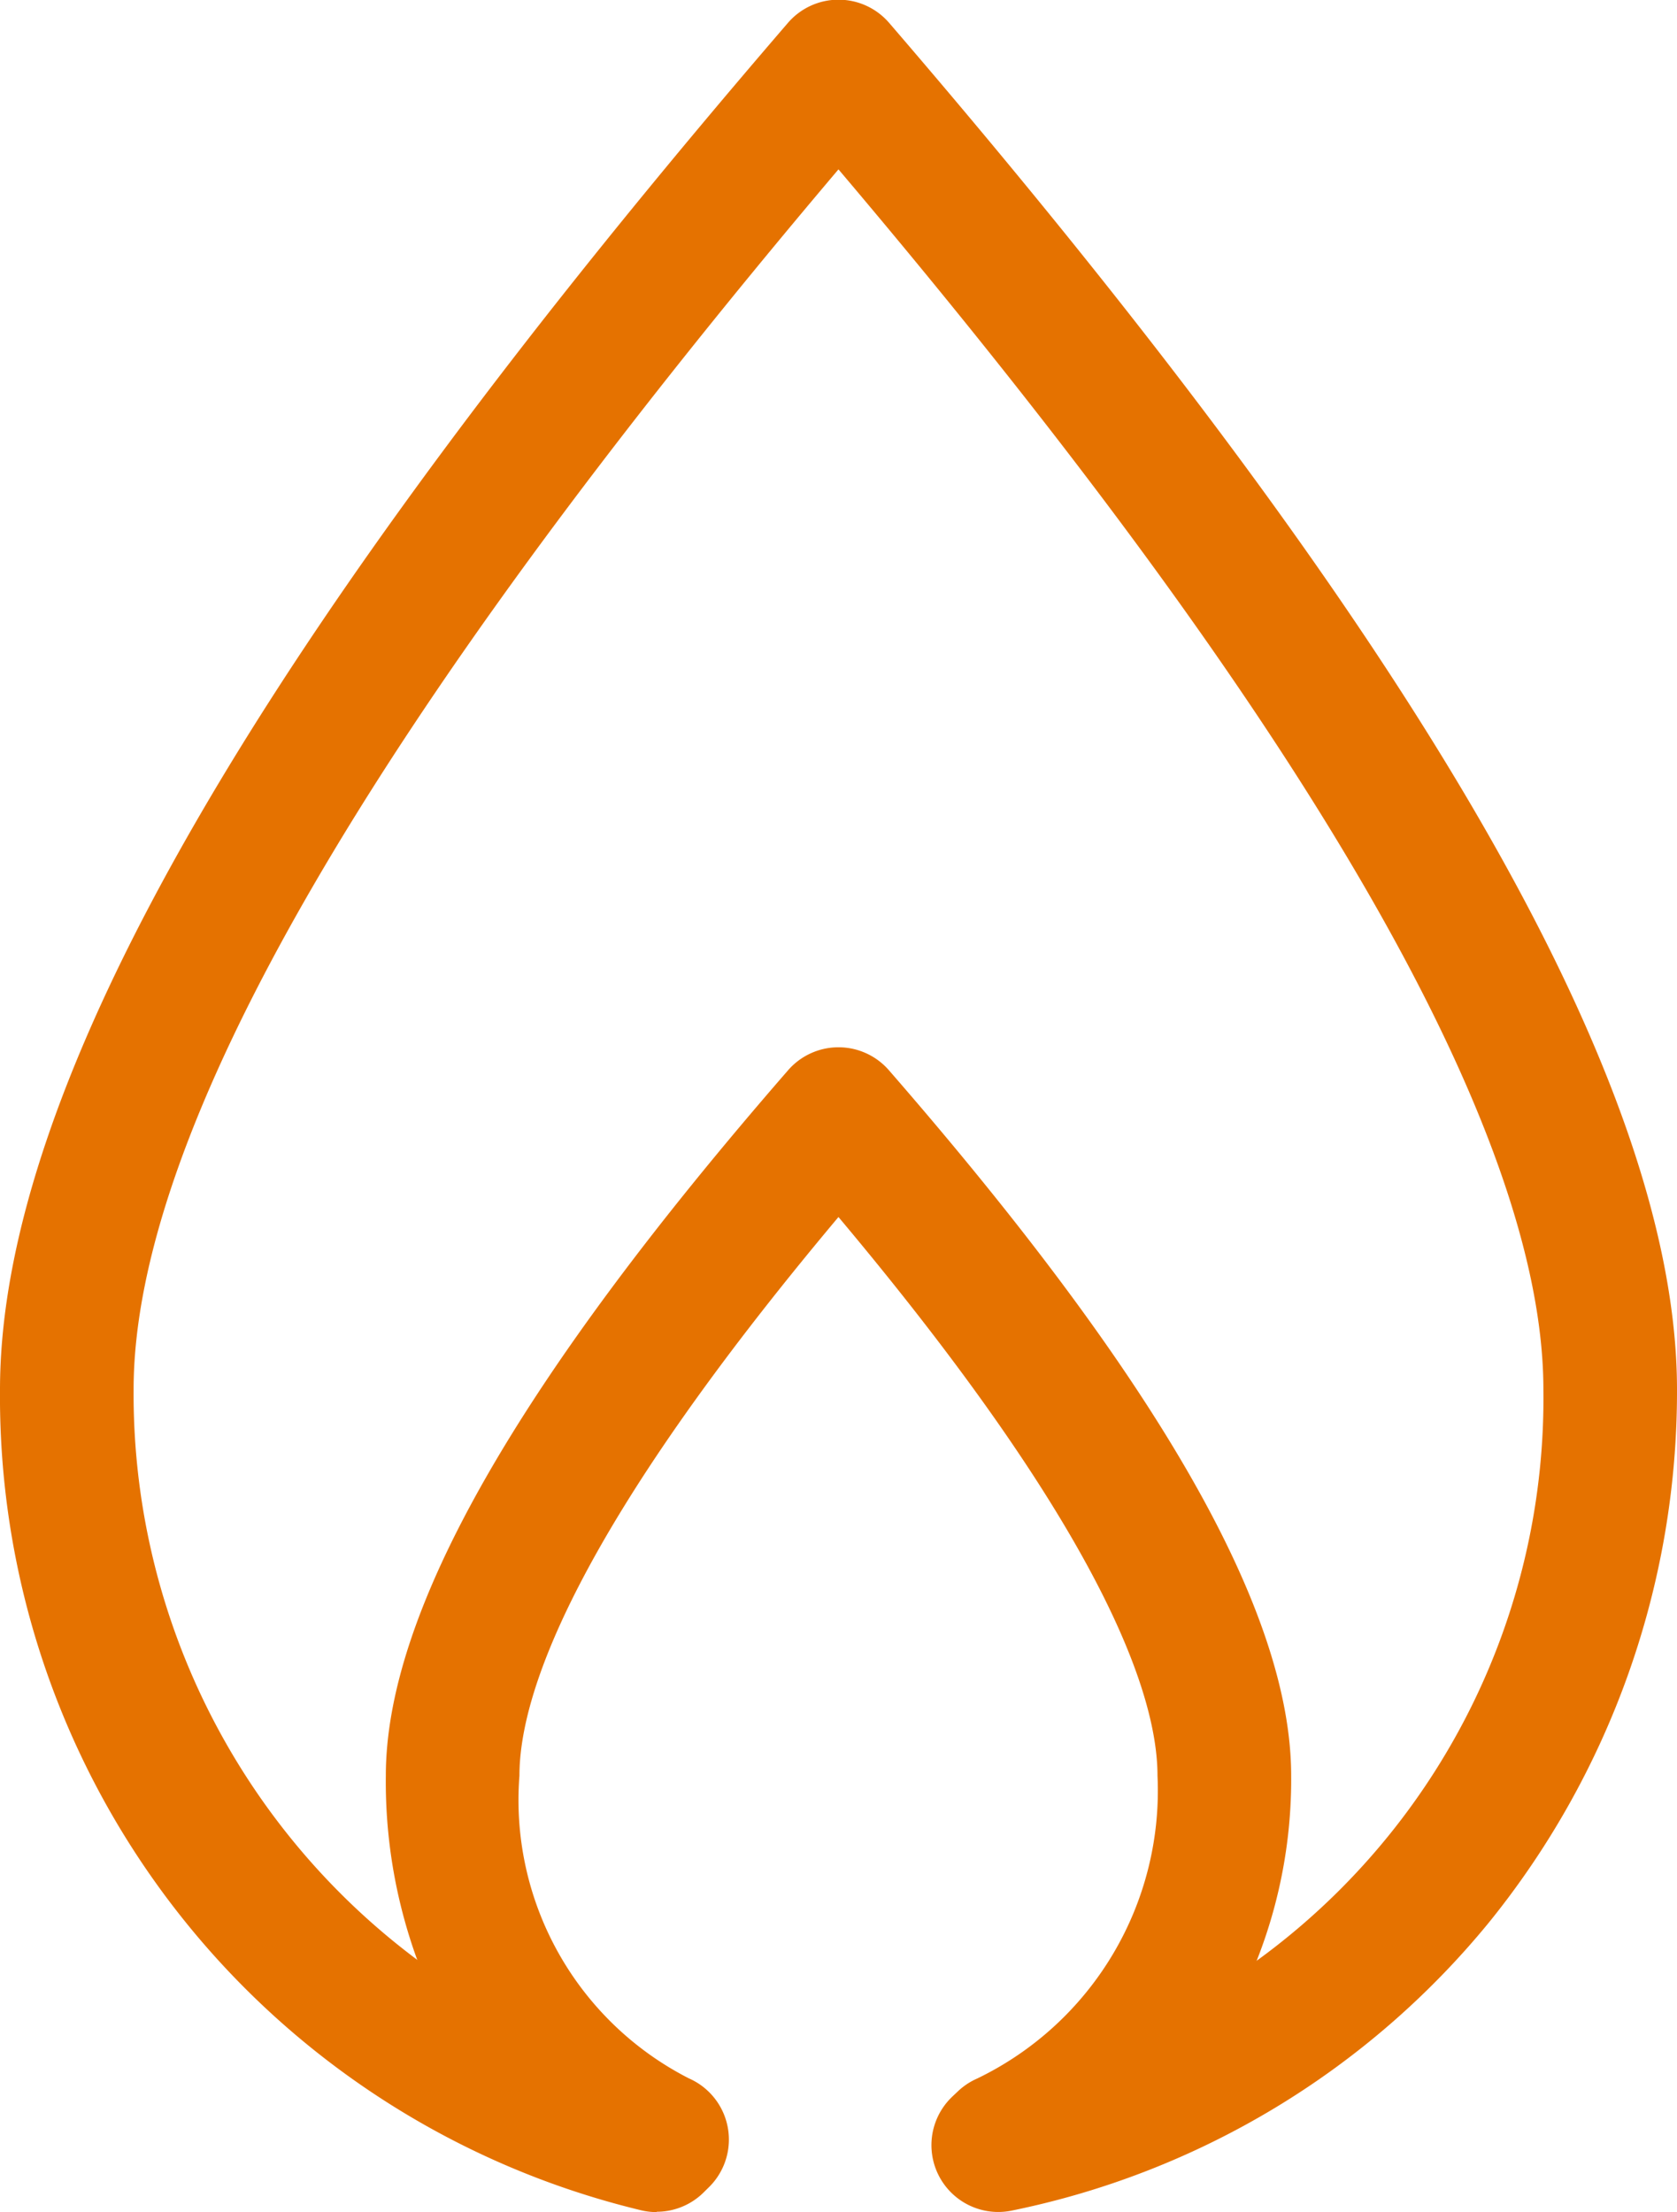 <svg xmlns="http://www.w3.org/2000/svg" width="25.105" height="33.11" viewBox="0 0 25.105 33.11">
  <g id="gas" transform="translate(1 1)">
    <path id="Path" d="M39.33,56.61a1,1,0,0,1-.236-.028A12.528,12.528,0,0,1,29.5,44.3c0-4.549,3.858-11.24,11.795-20.457a1,1,0,0,1,1.516,0C50.747,33.064,54.605,39.756,54.605,44.3a12.631,12.631,0,0,1-2.826,7.988,12.445,12.445,0,0,1-7.135,4.3,1,1,0,1,1-.4-1.96A10.4,10.4,0,0,0,52.605,44.3c0-3.856-3.549-10-10.553-18.265C35.049,34.306,31.5,40.448,31.5,44.3a10.569,10.569,0,0,0,8.065,10.333,1,1,0,0,1-.234,1.972Z" transform="translate(-30.5 -24.5)" fill="#e57200"/>
    <path id="Path_00000003081142991288559370000000358534306415936654_" d="M45.752,59.849a1,1,0,0,1-.4-1.916,4.783,4.783,0,0,0,2.7-4.531c0-1.243-.852-3.69-4.776-8.364C39.352,49.712,38.5,52.159,38.5,53.4a4.677,4.677,0,0,0,2.538,4.531,1,1,0,1,1-.805,1.831,5.948,5.948,0,0,1-2.813-2.6A7.775,7.775,0,0,1,36.5,53.4c0-2.449,1.97-5.9,6.022-10.559a1,1,0,0,1,1.509,0c4.052,4.656,6.022,8.109,6.022,10.559A7.384,7.384,0,0,1,49.034,57.2a6.316,6.316,0,0,1-2.88,2.568A1,1,0,0,1,45.752,59.849Z" transform="translate(-31.724 -27.822)" fill="#e57200"/>
  </g>
</svg>
